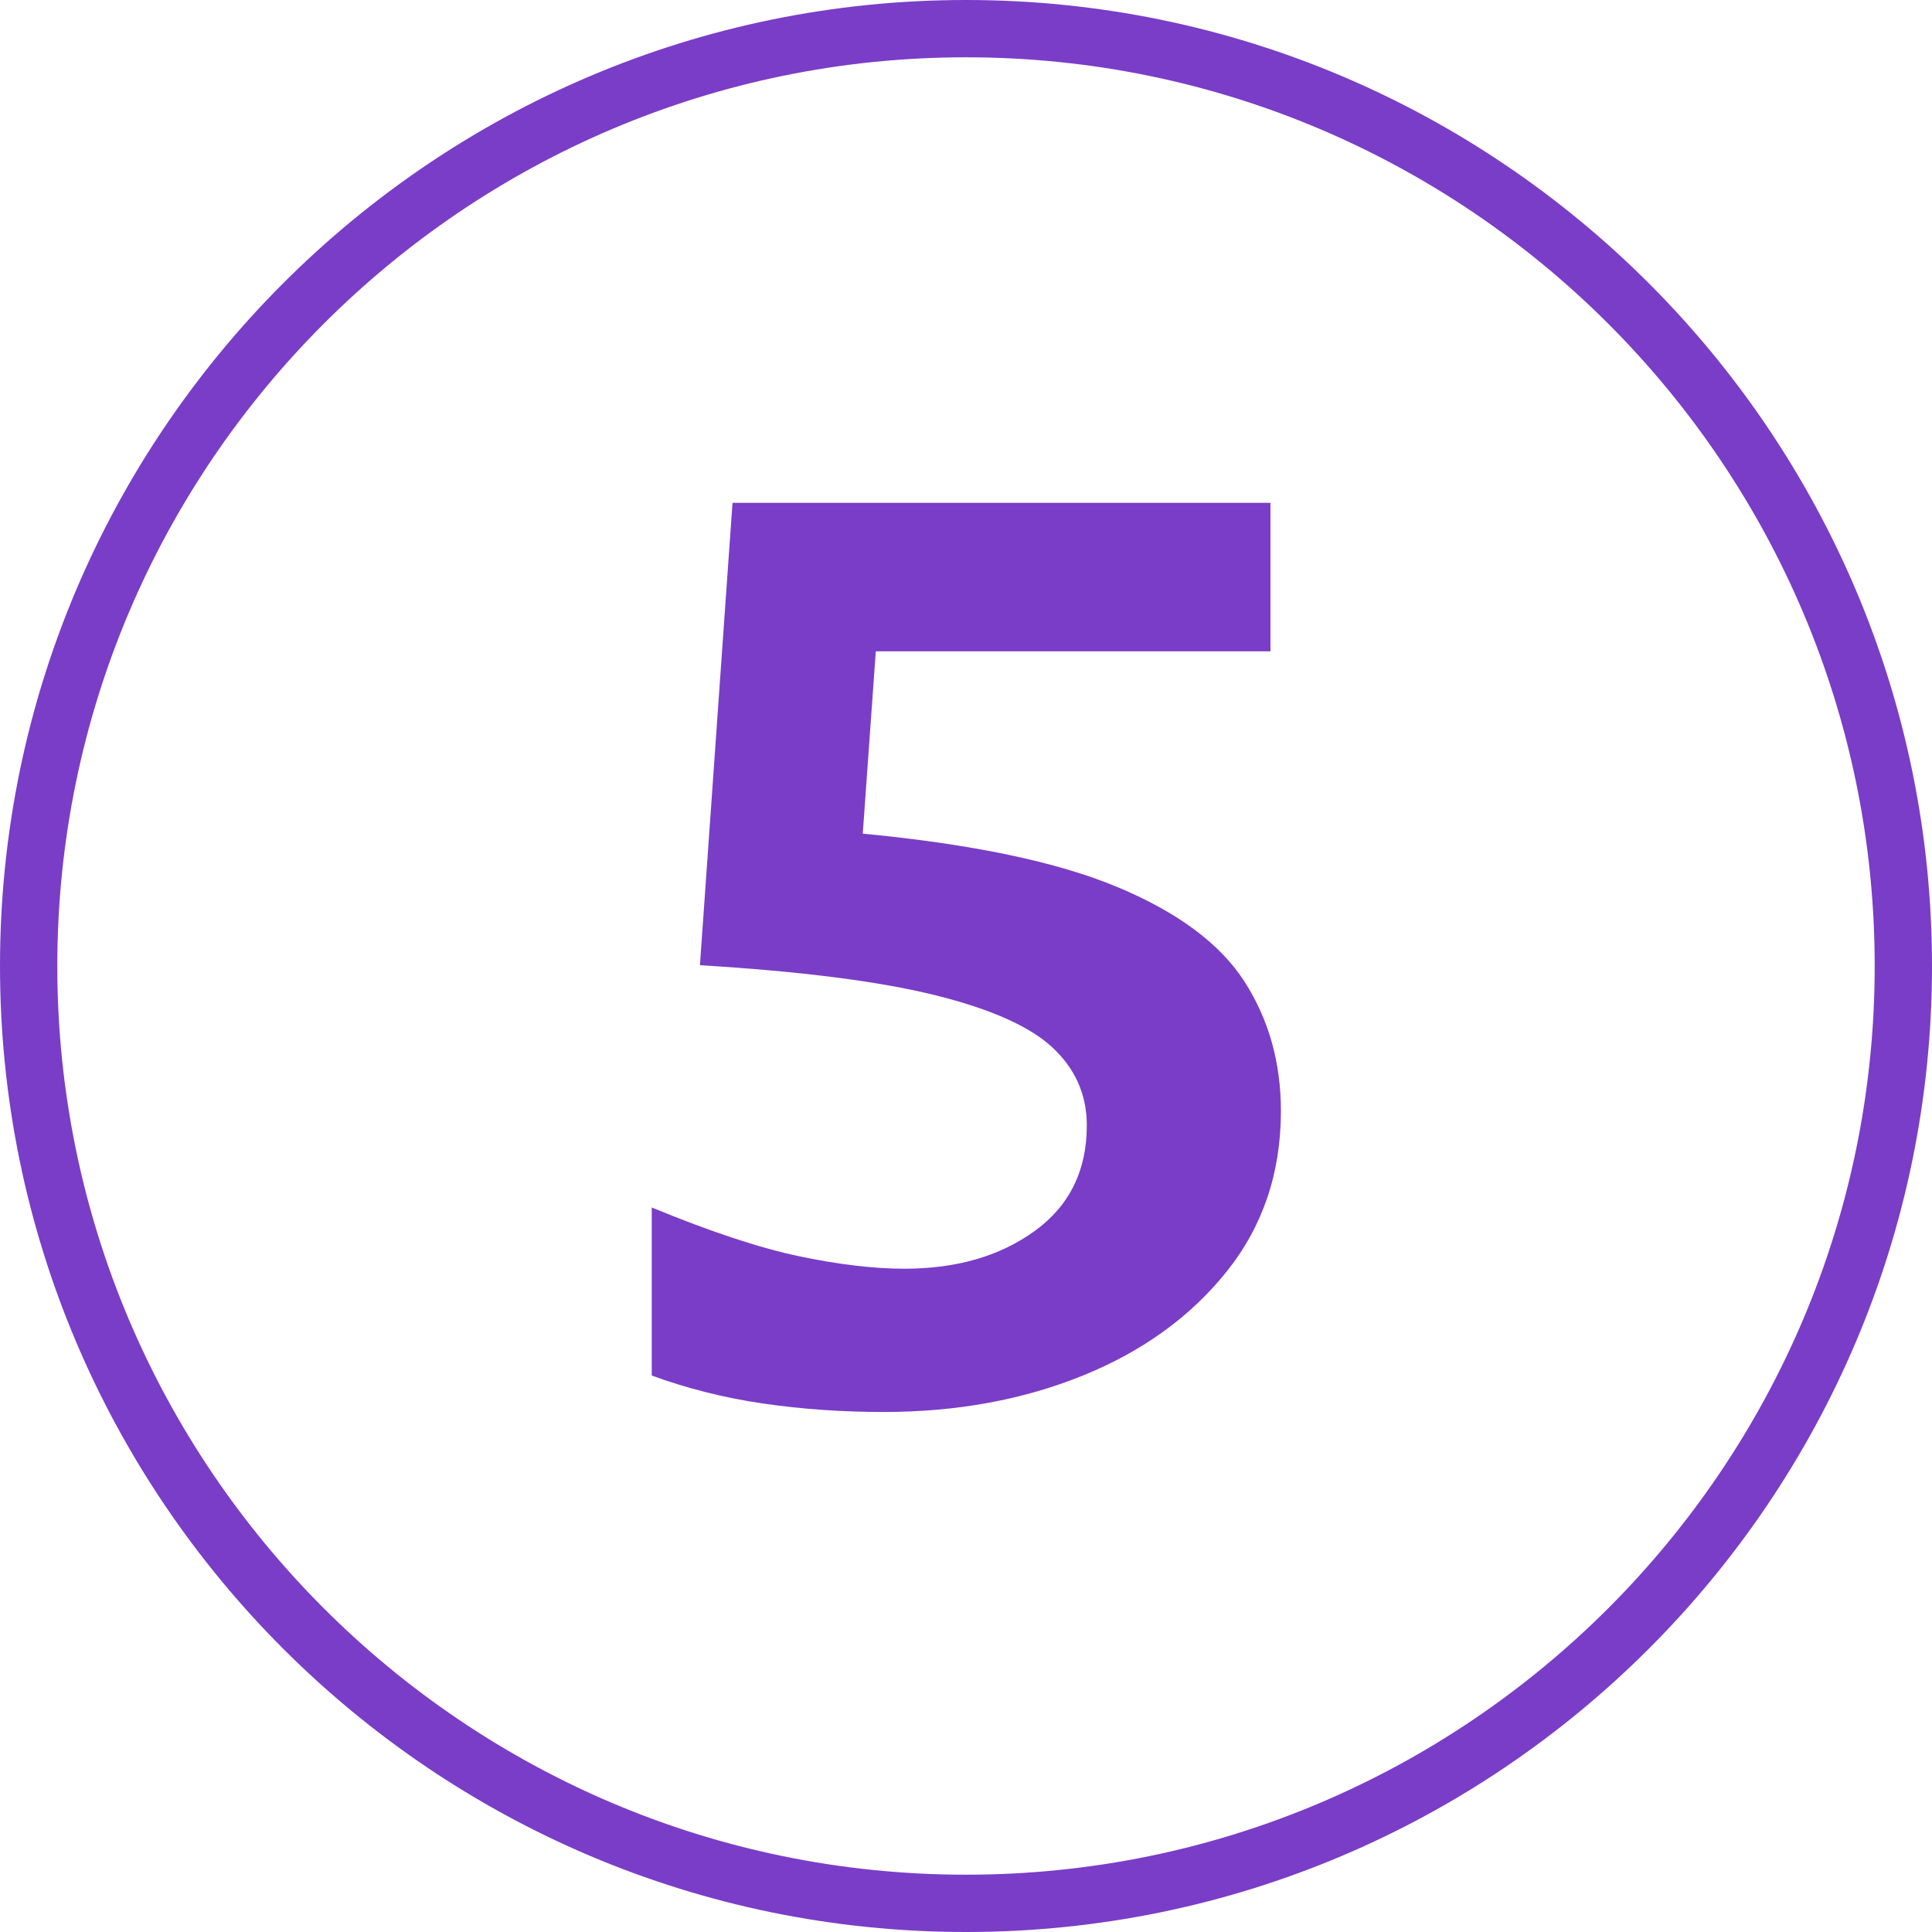<svg xmlns="http://www.w3.org/2000/svg" xmlns:xlink="http://www.w3.org/1999/xlink" width="1080" zoomAndPan="magnify" viewBox="0 0 810 810" height="1080" preserveAspectRatio="xMidYMid meet" version="1.0"><defs><g/><clipPath id="048cf1f5cf"><path d="M 283.5 283.5 L 526.5 283.5 L 526.5 526.5 L 283.5 526.5 Z M 283.5 283.5 " clip-rule="nonzero"/></clipPath></defs><rect x="-81" width="972" fill="#ffffff" y="-81" height="972" fill-opacity="1"/><rect x="-81" width="972" fill="#ffffff" y="-81" height="972" fill-opacity="1"/><path fill="#7a3dc7" d="M 405 810 C 181.641 810 0 628.359 0 405 C 0 181.641 181.641 0 405 0 C 628.359 0 810 181.641 810 405 C 810 628.359 628.359 810 405 810 Z M 405 24.023 C 194.914 24.023 24.023 194.914 24.023 405 C 24.023 615.086 194.914 785.977 405 785.977 C 615.086 785.977 785.977 615.086 785.977 405 C 785.977 194.914 615.086 24.023 405 24.023 Z M 405 24.023 " fill-opacity="1" fill-rule="nonzero"/><path fill="#7a3dc7" d="M 479.172 512.887 L 333.355 512.887 L 333.355 482.332 L 385.613 429.441 C 401.207 413.641 411.32 402.473 415.957 396.359 C 420.805 390.25 424.176 384.559 426.281 379.293 C 428.391 374.023 429.441 368.547 429.441 363.066 C 429.441 354.637 427.125 348.527 422.488 344.312 C 417.855 340.309 411.742 338.203 403.945 338.203 C 395.938 338.203 387.934 340.098 380.348 343.68 C 372.762 347.473 364.754 352.742 356.535 359.484 L 332.723 331.25 C 343.051 322.609 351.477 316.289 358.219 312.707 C 364.965 309.125 372.34 306.383 380.348 304.277 C 388.352 302.379 397.203 301.328 407.105 301.328 C 420.172 301.328 431.551 303.645 441.664 308.492 C 451.57 313.336 459.363 319.871 464.844 328.508 C 470.324 337.148 473.062 346.844 473.062 357.801 C 473.062 367.492 471.375 376.344 468.004 384.77 C 464.633 393.199 459.363 401.84 452.41 410.688 C 445.246 419.539 432.816 432.184 414.902 448.406 L 388.141 473.695 L 388.141 475.59 L 478.961 475.59 L 478.961 512.887 Z M 479.172 512.887 " fill-opacity="1" fill-rule="nonzero"/><g clip-path="url(#048cf1f5cf)"><path fill="#ffffff" d="M 283.5 283.5 L 526.5 283.5 L 526.5 526.5 L 283.5 526.5 Z M 283.5 283.5 " fill-opacity="1" fill-rule="nonzero"/></g><g fill="#7a3dc7" fill-opacity="1"><g transform="translate(253.043, 584.339)"><g><path d="M 114.141 -311.281 L 108.672 -234.828 C 154.547 -230.461 190.133 -223 215.438 -212.438 C 240.738 -201.875 258.488 -188.676 268.688 -172.844 C 278.883 -157.008 283.984 -138.895 283.984 -118.5 C 283.984 -92.656 276.426 -70.266 261.312 -51.328 C 246.207 -32.398 226.094 -17.836 200.969 -7.641 C 175.844 2.547 147.988 7.641 117.406 7.641 C 99.938 7.641 83.098 6.457 66.891 4.094 C 50.691 1.727 35.129 -2.18 20.203 -7.641 L 20.203 -78.094 C 44.961 -67.895 65.625 -61.066 82.188 -57.609 C 98.75 -54.148 113.406 -52.422 126.156 -52.422 C 148 -52.422 166.203 -57.695 180.766 -68.25 C 195.328 -78.812 202.609 -93.562 202.609 -112.5 C 202.609 -125.238 197.875 -136.066 188.406 -144.984 C 178.938 -153.91 162.461 -161.285 138.984 -167.109 C 115.504 -172.93 82.645 -177.117 40.406 -179.672 L 54.062 -373.531 L 279.609 -373.531 L 279.609 -311.281 Z M 114.141 -311.281 "/></g></g></g></svg>